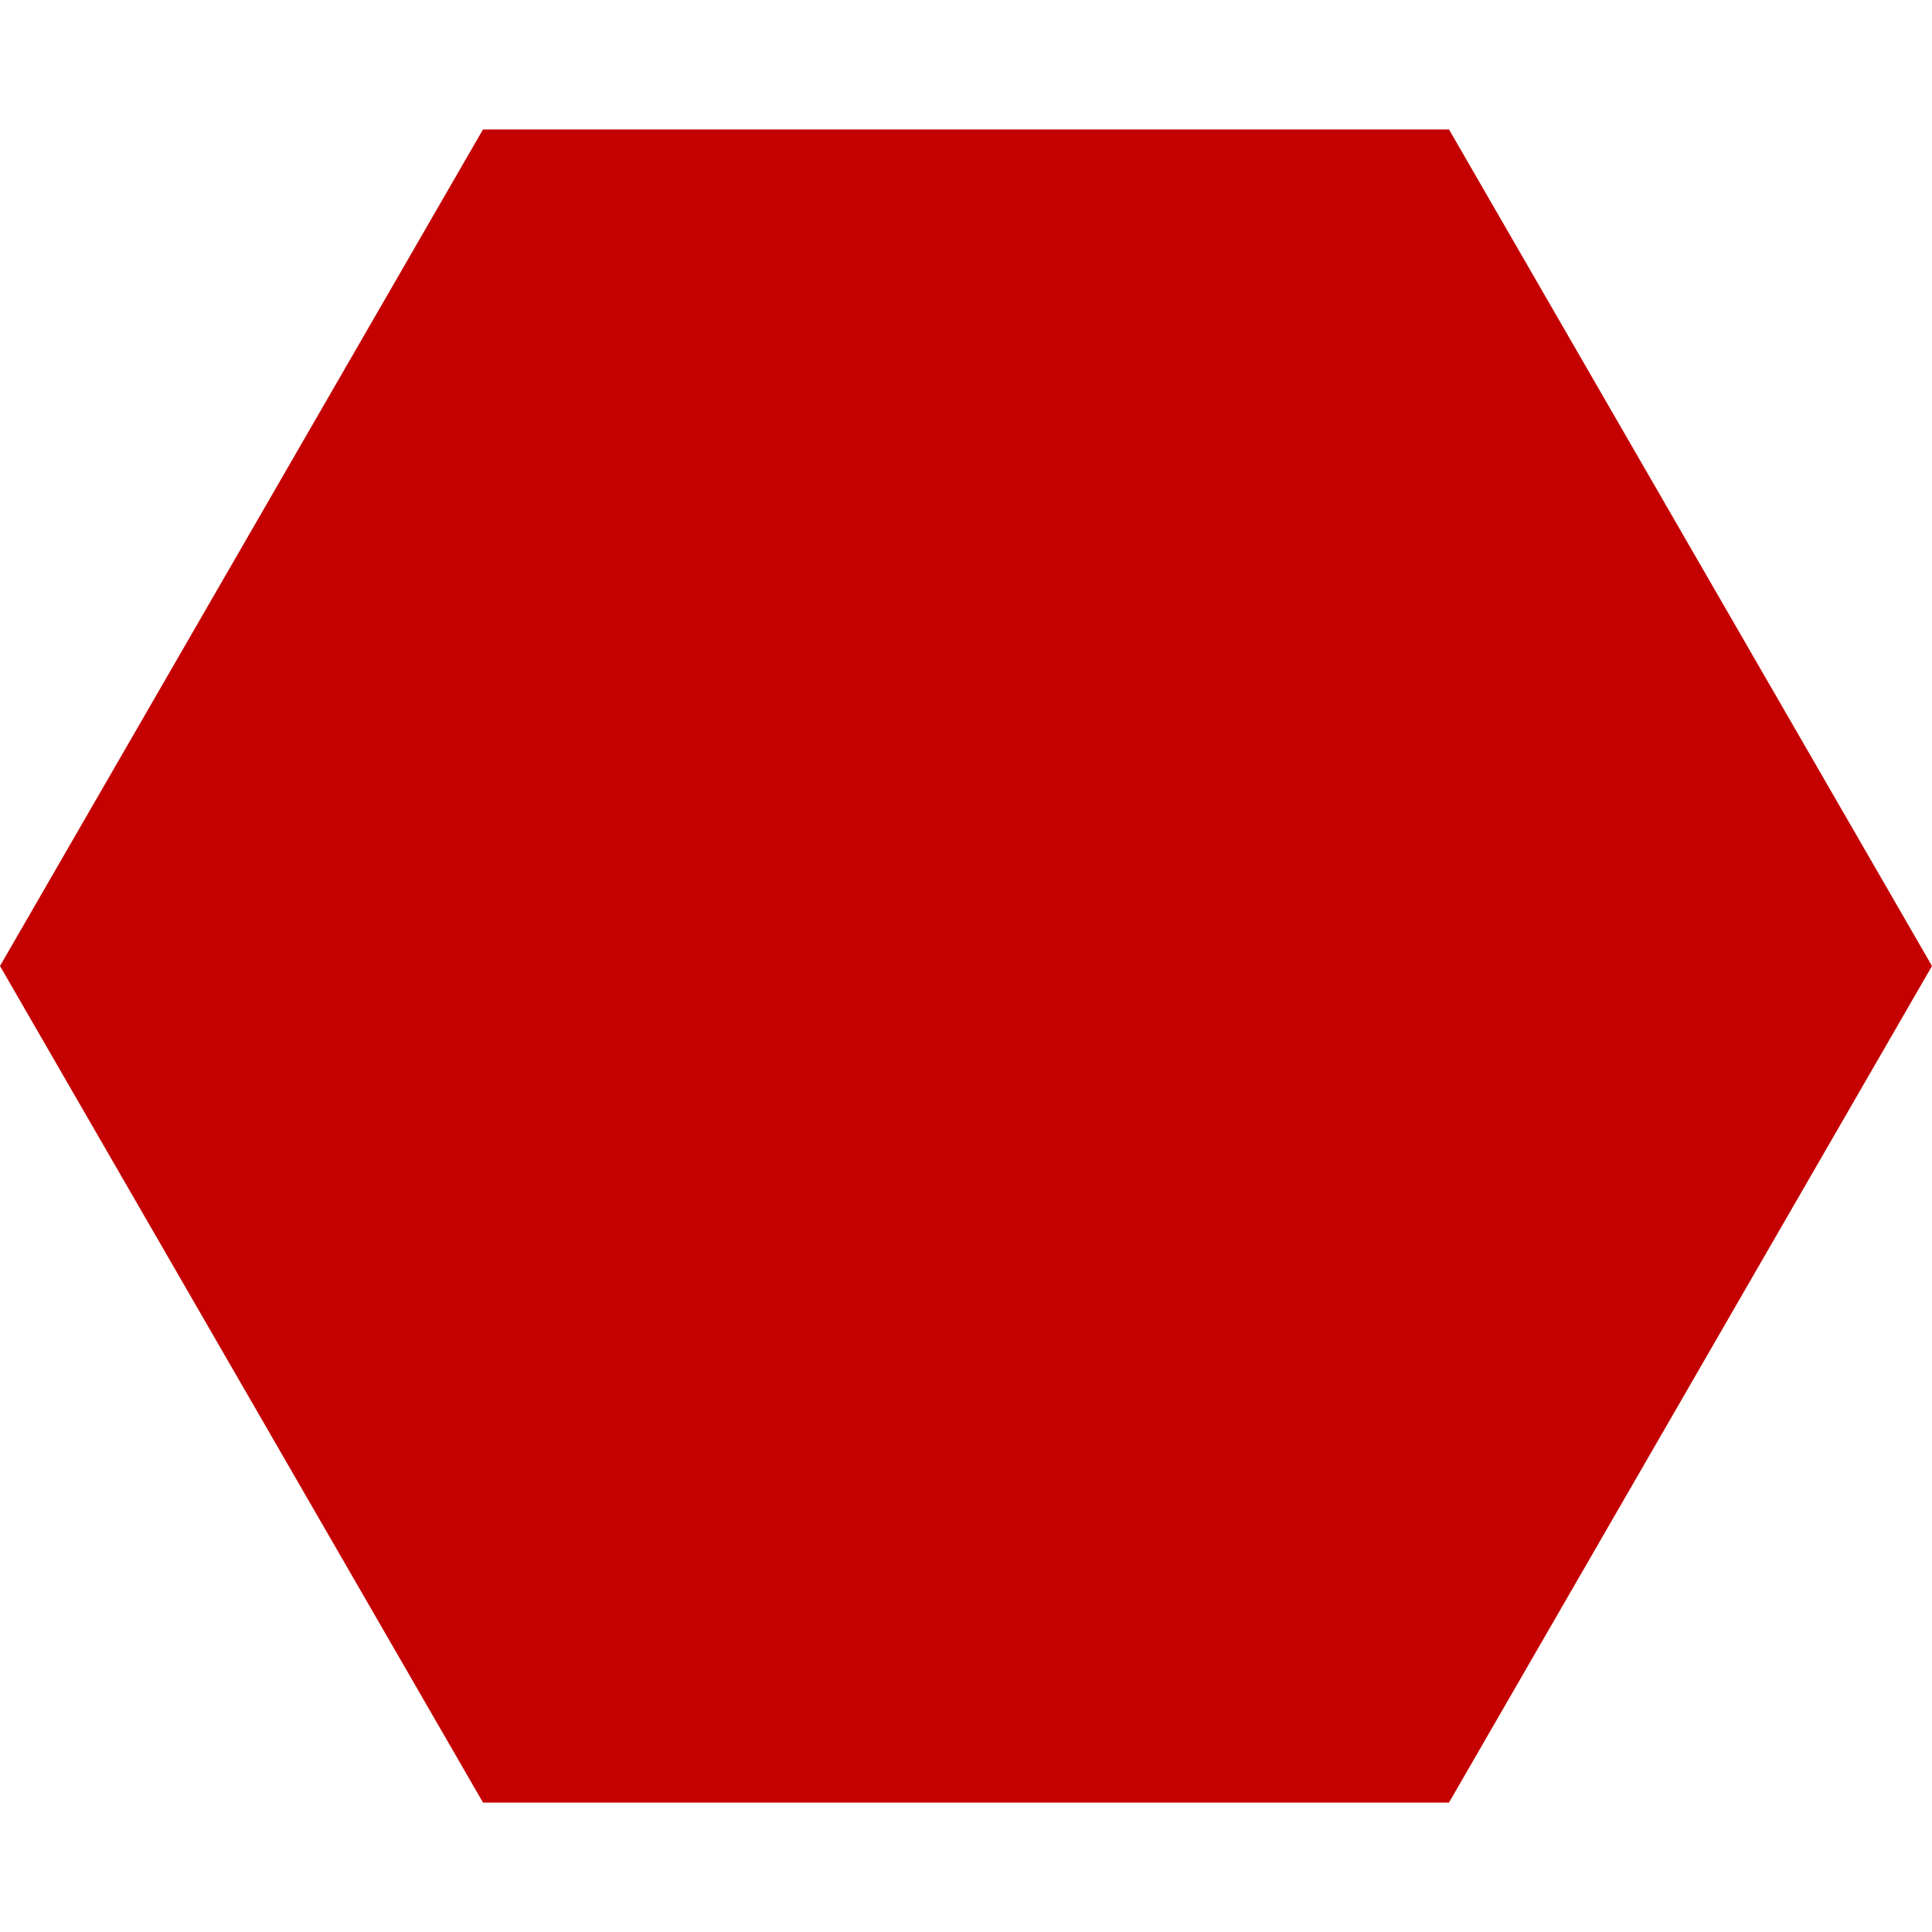 <?xml version="1.0" encoding="UTF-8"?> <svg xmlns="http://www.w3.org/2000/svg" width="13" height="13" viewBox="0 0 13 13" fill="none"><path d="M13 6.5L9.75 12.129L3.25 12.129L6.6955e-07 6.5L3.25 0.871L9.75 0.871L13 6.5Z" fill="#C40000"></path></svg> 
